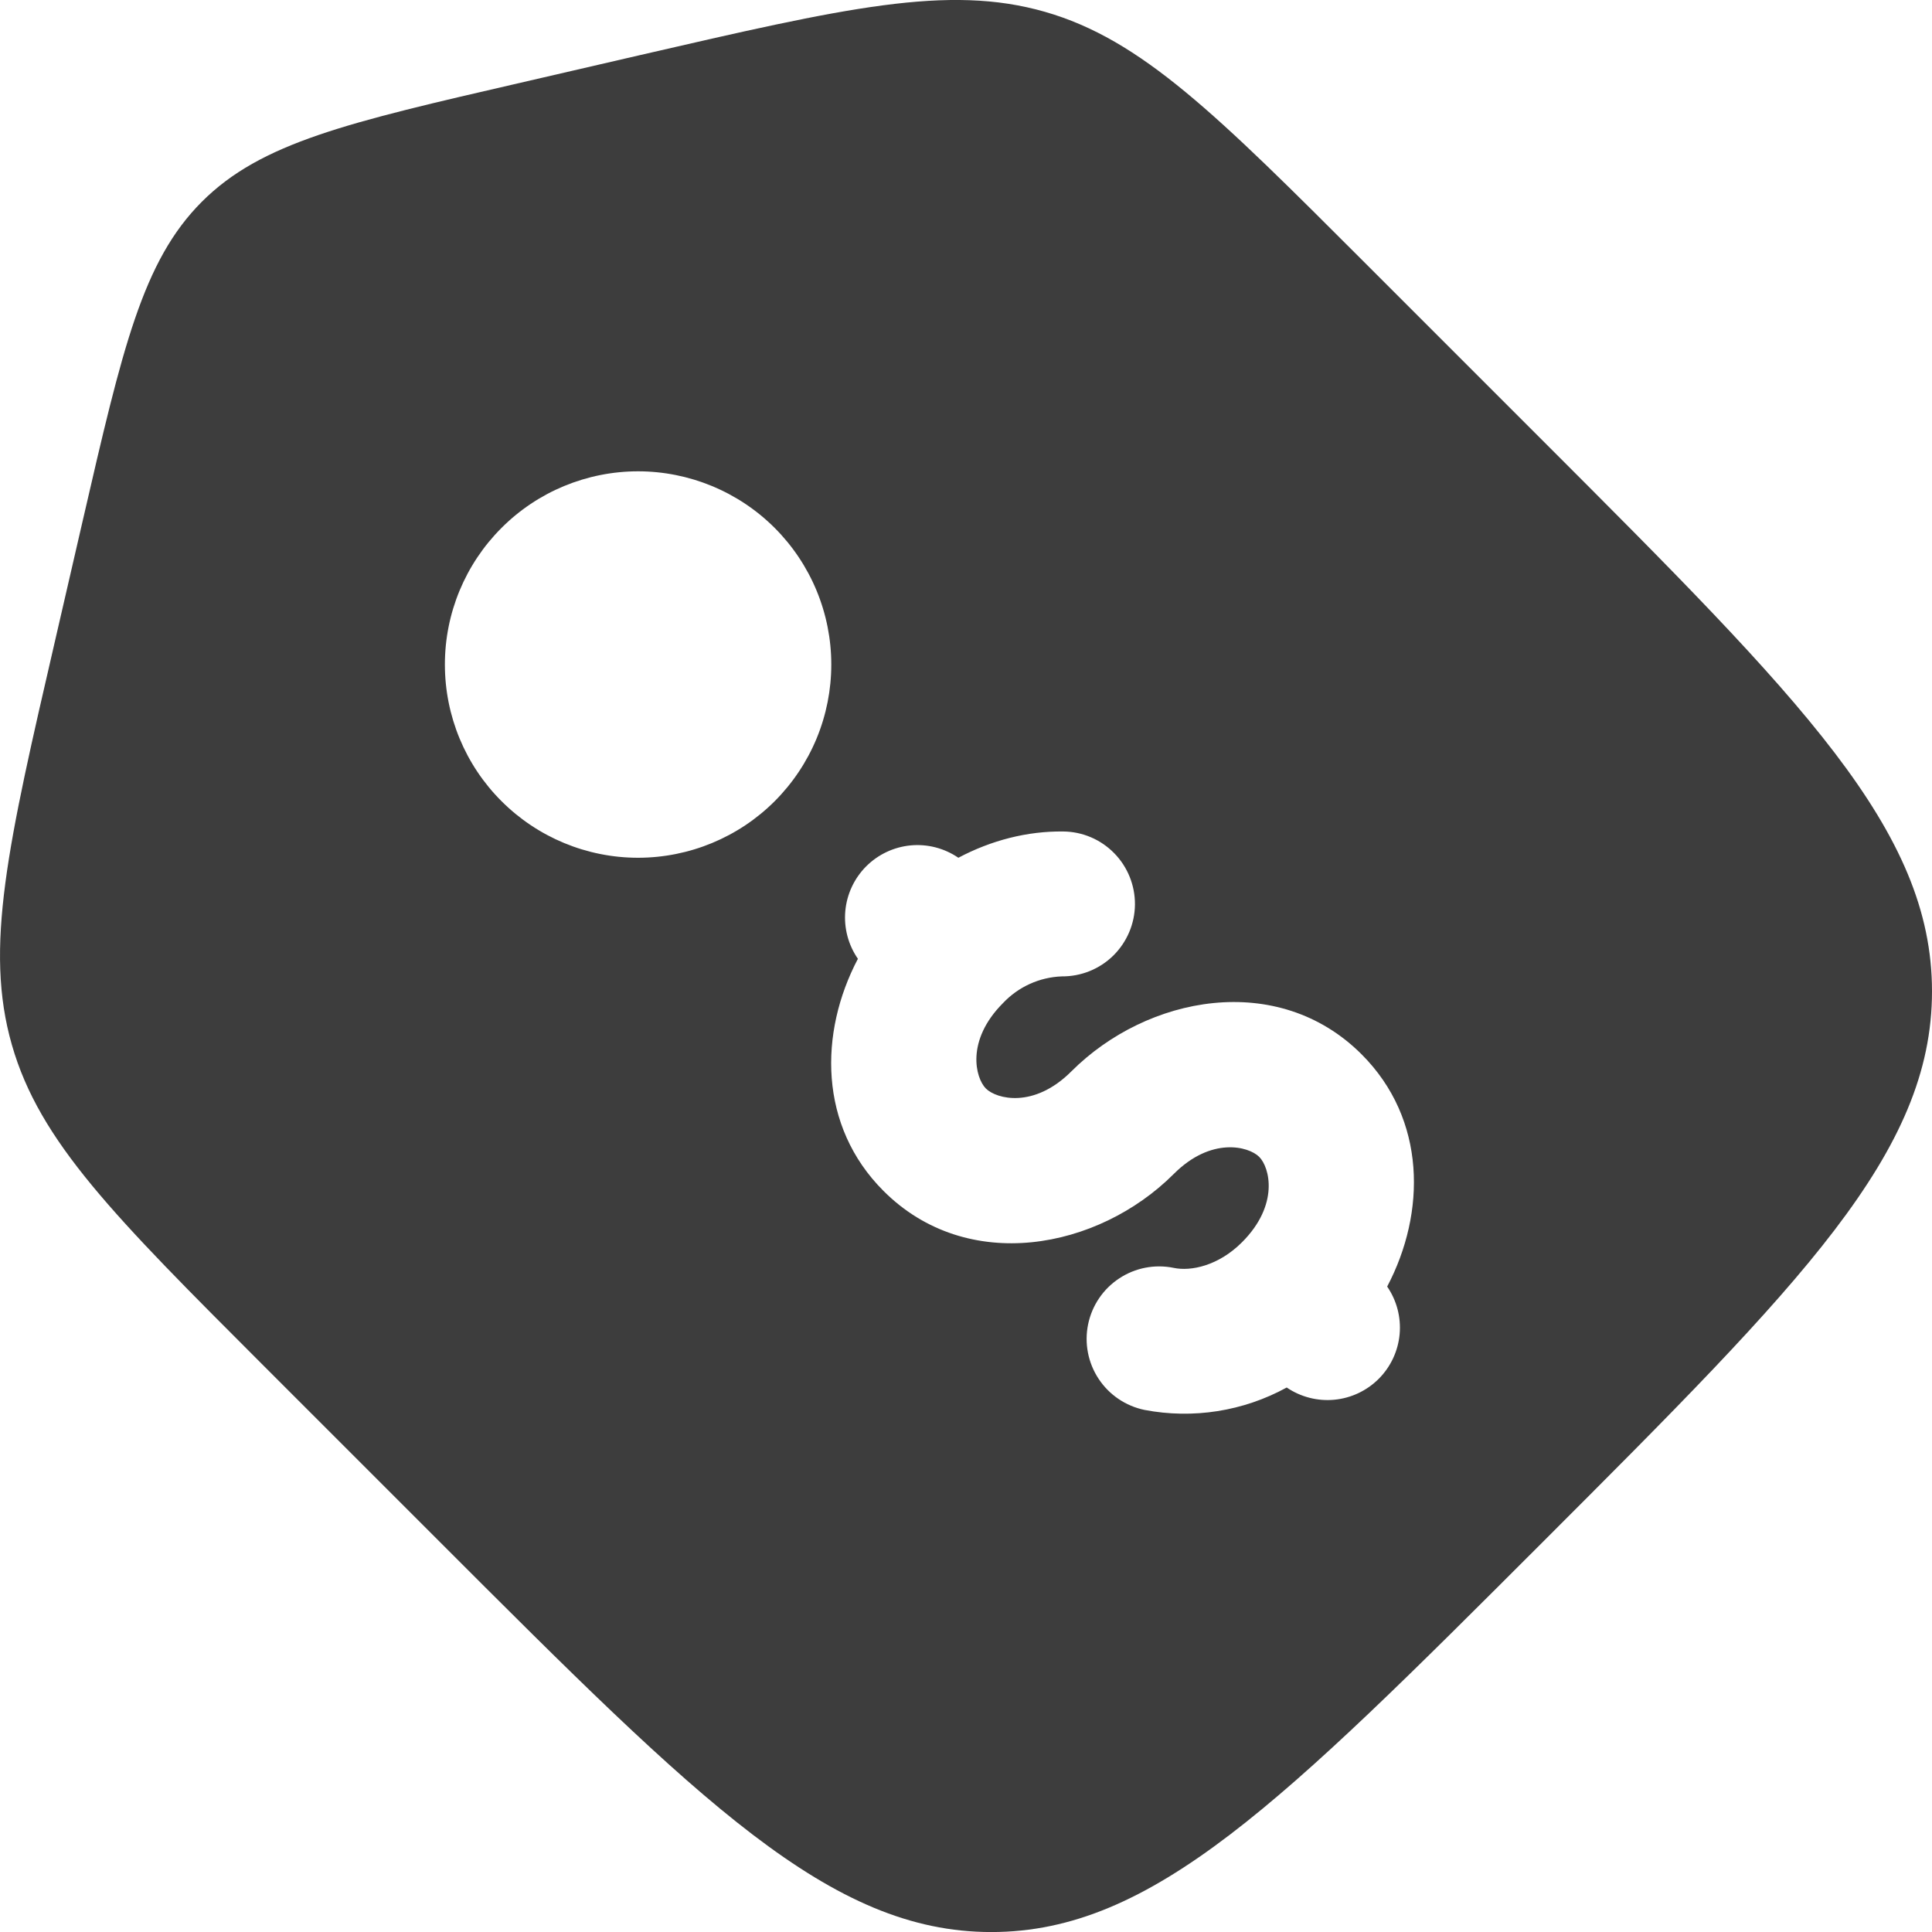<svg width="40" height="40" viewBox="0 0 40 40" fill="none" xmlns="http://www.w3.org/2000/svg">
<path fill-rule="evenodd" clip-rule="evenodd" d="M28.274 5.456L31.934 9.116C37.312 14.496 40 17.184 40 20.524C40 23.866 37.312 26.555 31.934 31.933C26.554 37.312 23.866 40.001 20.524 40.001C17.184 40.001 14.494 37.312 9.116 31.934L5.456 28.274C2.366 25.183 0.82 23.639 0.246 21.633C-0.33 19.627 0.162 17.497 1.146 13.239L1.712 10.783C2.538 7.198 2.952 5.406 4.178 4.178C5.404 2.95 7.198 2.538 10.782 1.712L13.238 1.144C17.498 0.162 19.626 -0.33 21.632 0.244C23.638 0.82 25.184 2.366 28.274 5.456ZM18.292 24.657C16.946 23.312 16.956 21.381 17.762 19.851C17.562 19.562 17.47 19.213 17.501 18.864C17.532 18.515 17.684 18.188 17.931 17.939C18.178 17.691 18.505 17.536 18.854 17.503C19.203 17.47 19.552 17.561 19.842 17.759C20.522 17.398 21.268 17.206 22.012 17.215C22.41 17.218 22.79 17.38 23.068 17.664C23.347 17.948 23.501 18.331 23.498 18.729C23.494 19.126 23.332 19.506 23.049 19.785C22.765 20.064 22.382 20.218 21.984 20.215C21.521 20.232 21.083 20.431 20.766 20.768C19.992 21.543 20.194 22.319 20.412 22.537C20.632 22.755 21.406 22.956 22.18 22.183C23.748 20.614 26.456 20.095 28.19 21.828C29.536 23.174 29.526 25.107 28.72 26.637C28.918 26.925 29.009 27.273 28.978 27.622C28.946 27.97 28.794 28.297 28.547 28.545C28.3 28.793 27.974 28.947 27.626 28.98C27.278 29.013 26.929 28.923 26.64 28.727C25.742 29.219 24.701 29.383 23.696 29.191C23.306 29.11 22.964 28.879 22.745 28.546C22.526 28.214 22.448 27.808 22.528 27.419C22.608 27.029 22.84 26.686 23.172 26.468C23.504 26.248 23.91 26.17 24.3 26.25C24.654 26.325 25.226 26.209 25.716 25.718C26.49 24.942 26.288 24.169 26.07 23.951C25.85 23.733 25.076 23.53 24.302 24.305C22.734 25.872 20.026 26.392 18.292 24.657ZM16.04 16.587C16.411 16.215 16.706 15.774 16.907 15.289C17.108 14.803 17.211 14.283 17.211 13.758C17.211 13.232 17.107 12.712 16.906 12.227C16.705 11.742 16.41 11.301 16.039 10.93C15.667 10.558 15.226 10.264 14.741 10.063C14.255 9.862 13.735 9.758 13.21 9.758C12.685 9.758 12.165 9.862 11.679 10.063C11.194 10.264 10.753 10.559 10.382 10.931C9.632 11.681 9.21 12.698 9.211 13.759C9.211 14.82 9.632 15.838 10.383 16.587C11.133 17.337 12.15 17.759 13.211 17.759C14.272 17.758 15.29 17.337 16.04 16.587Z" fill="#3D3D3D"/>
</svg>
